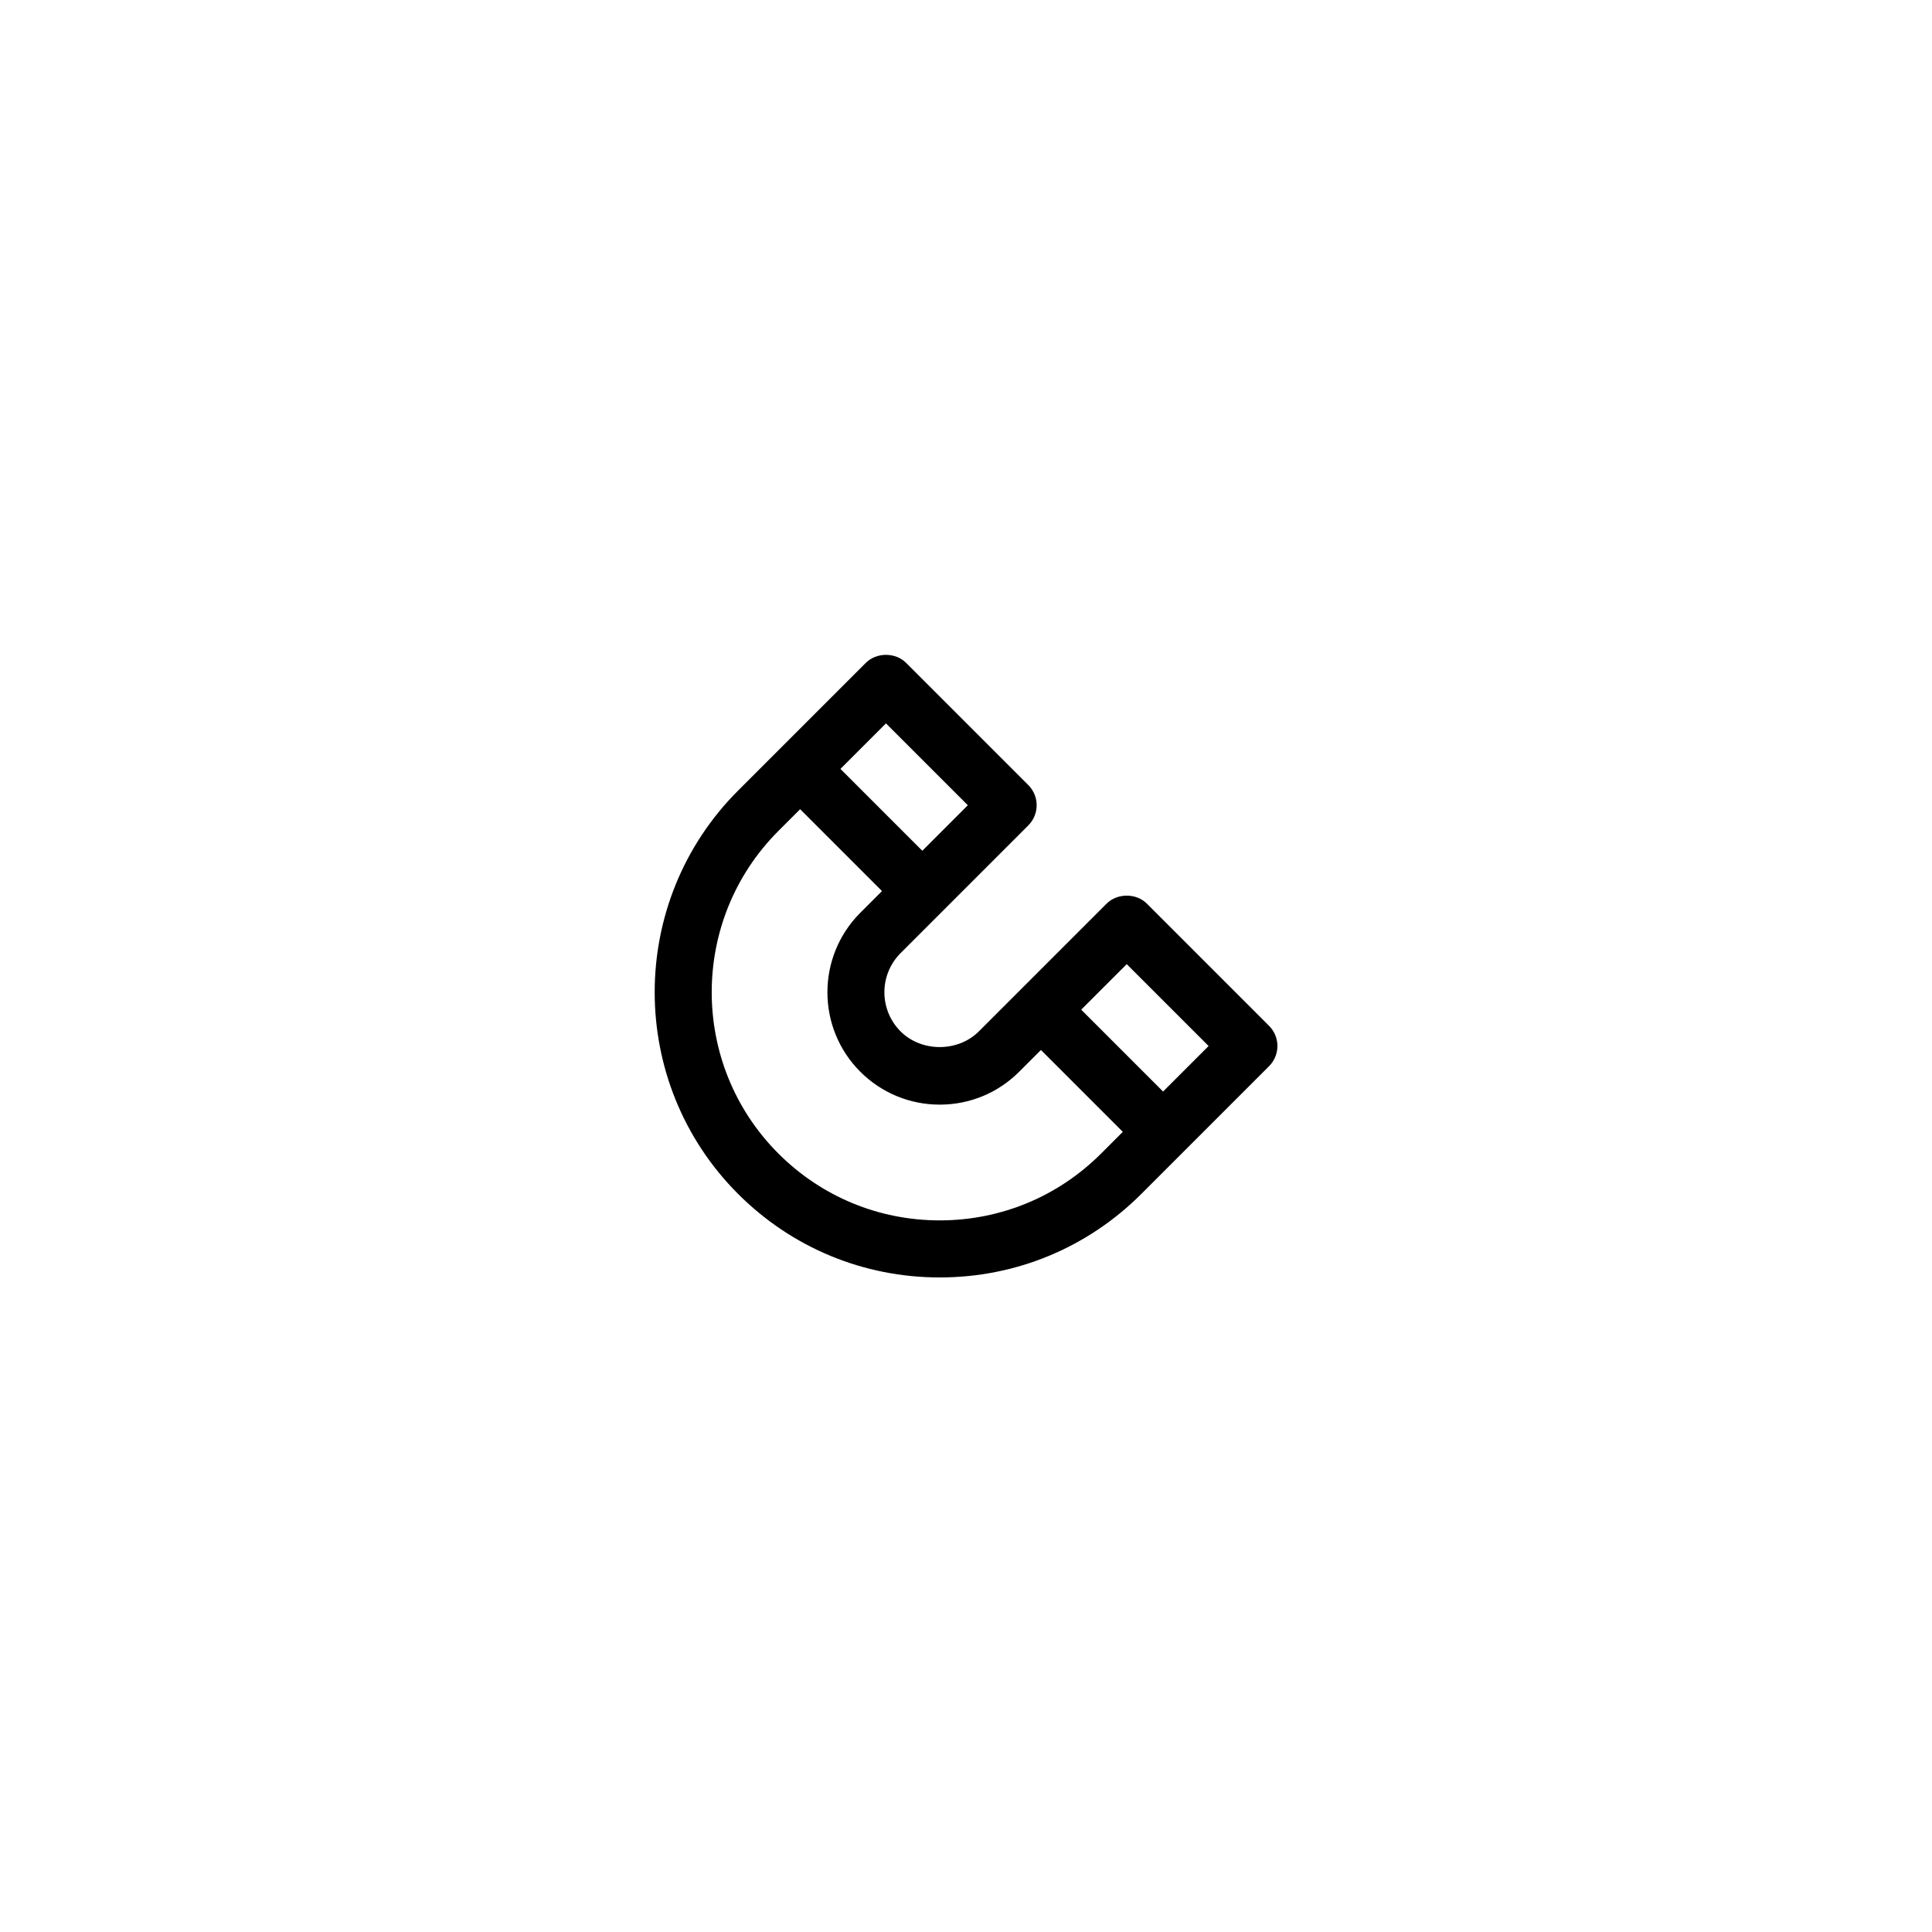 <?xml version="1.0" encoding="UTF-8"?>
<!-- Uploaded to: SVG Repo, www.svgrepo.com, Generator: SVG Repo Mixer Tools -->
<svg fill="#000000" width="800px" height="800px" version="1.1" viewBox="144 144 512 512" xmlns="http://www.w3.org/2000/svg">
 <path d="m480.32 415.86-32.379-32.379c-2.836-2.836-7.856-2.836-10.688 0l-33.848 33.848c-5.543 5.543-15.199 5.543-20.742 0-5.719-5.719-5.715-15.023 0-20.742l33.848-33.848c2.953-2.949 2.953-7.738 0-10.688l-32.379-32.379c-2.836-2.836-7.856-2.836-10.688 0l-33.848 33.848c-29.461 29.469-29.461 77.406 0 106.88 14.273 14.273 33.25 22.137 53.438 22.137 20.184 0 39.16-7.863 53.434-22.137l33.848-33.848c1.414-1.414 2.211-3.34 2.211-5.344 0.004-2.008-0.785-3.922-2.207-5.344zm-101.53-80.156 21.695 21.695-12.062 12.062-21.695-21.695zm14.25 131.71c-16.152 0-31.332-6.289-42.754-17.707-23.566-23.574-23.566-61.93 0-85.5l5.758-5.758 21.695 21.695-5.758 5.758c-11.609 11.617-11.609 30.512 0 42.113 5.629 5.621 13.109 8.723 21.062 8.723 7.957 0 15.434-3.098 21.055-8.723l5.758-5.758 21.695 21.695-5.758 5.758c-11.426 11.414-26.605 17.703-42.754 17.703zm59.188-34.148-21.695-21.695 12.062-12.062 21.695 21.695z"/>
</svg>
